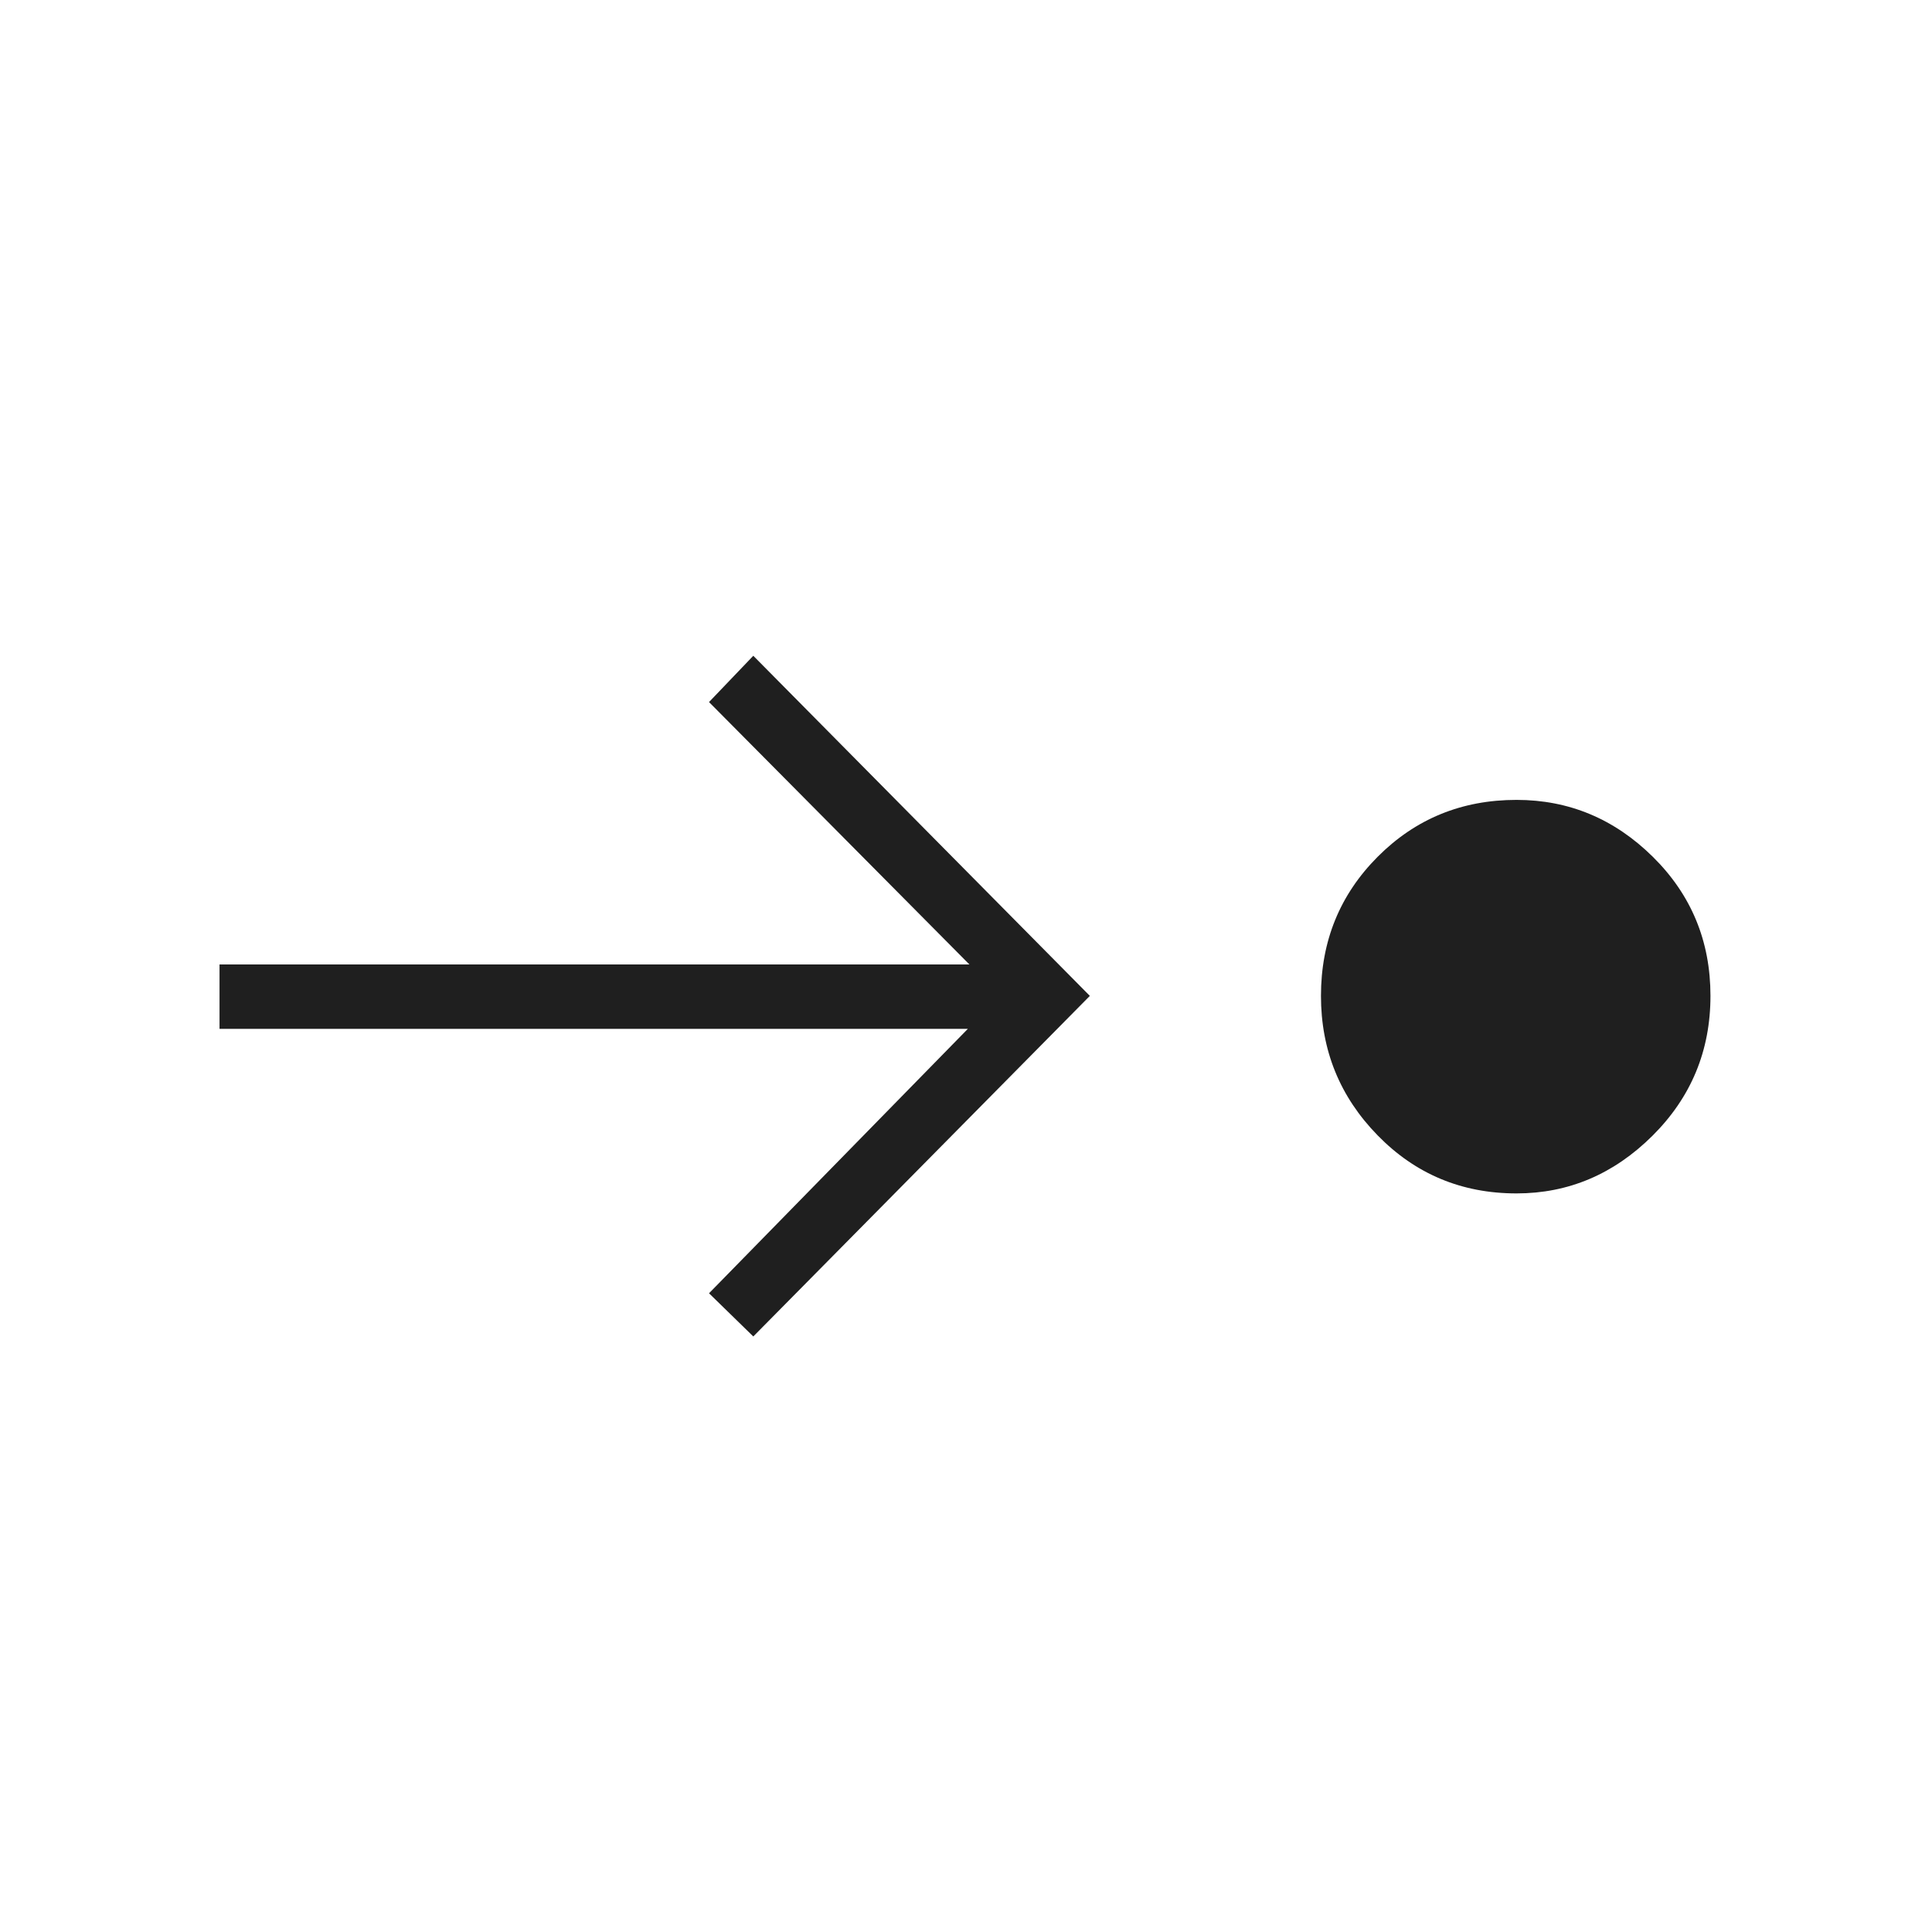 <svg xmlns="http://www.w3.org/2000/svg" height="48px" viewBox="0 -960 960 960" width="48px" fill="#1f1f1f"><path d="M753.54-367q-40.83 0-68.99-28.83-28.17-28.82-28.17-69.32 0-40.85 28.17-69.12 28.17-28.27 69-28.27 39.07 0 67.72 28.27t28.65 69.12q0 40.84-28.82 69.5Q792.27-367 753.54-367Zm-379.23 71.08-22-21.46 128.61-131.39H109.08v-32h372.61L352.31-611.15l22-23 167.23 169-167.23 169.23Z"/></svg>
